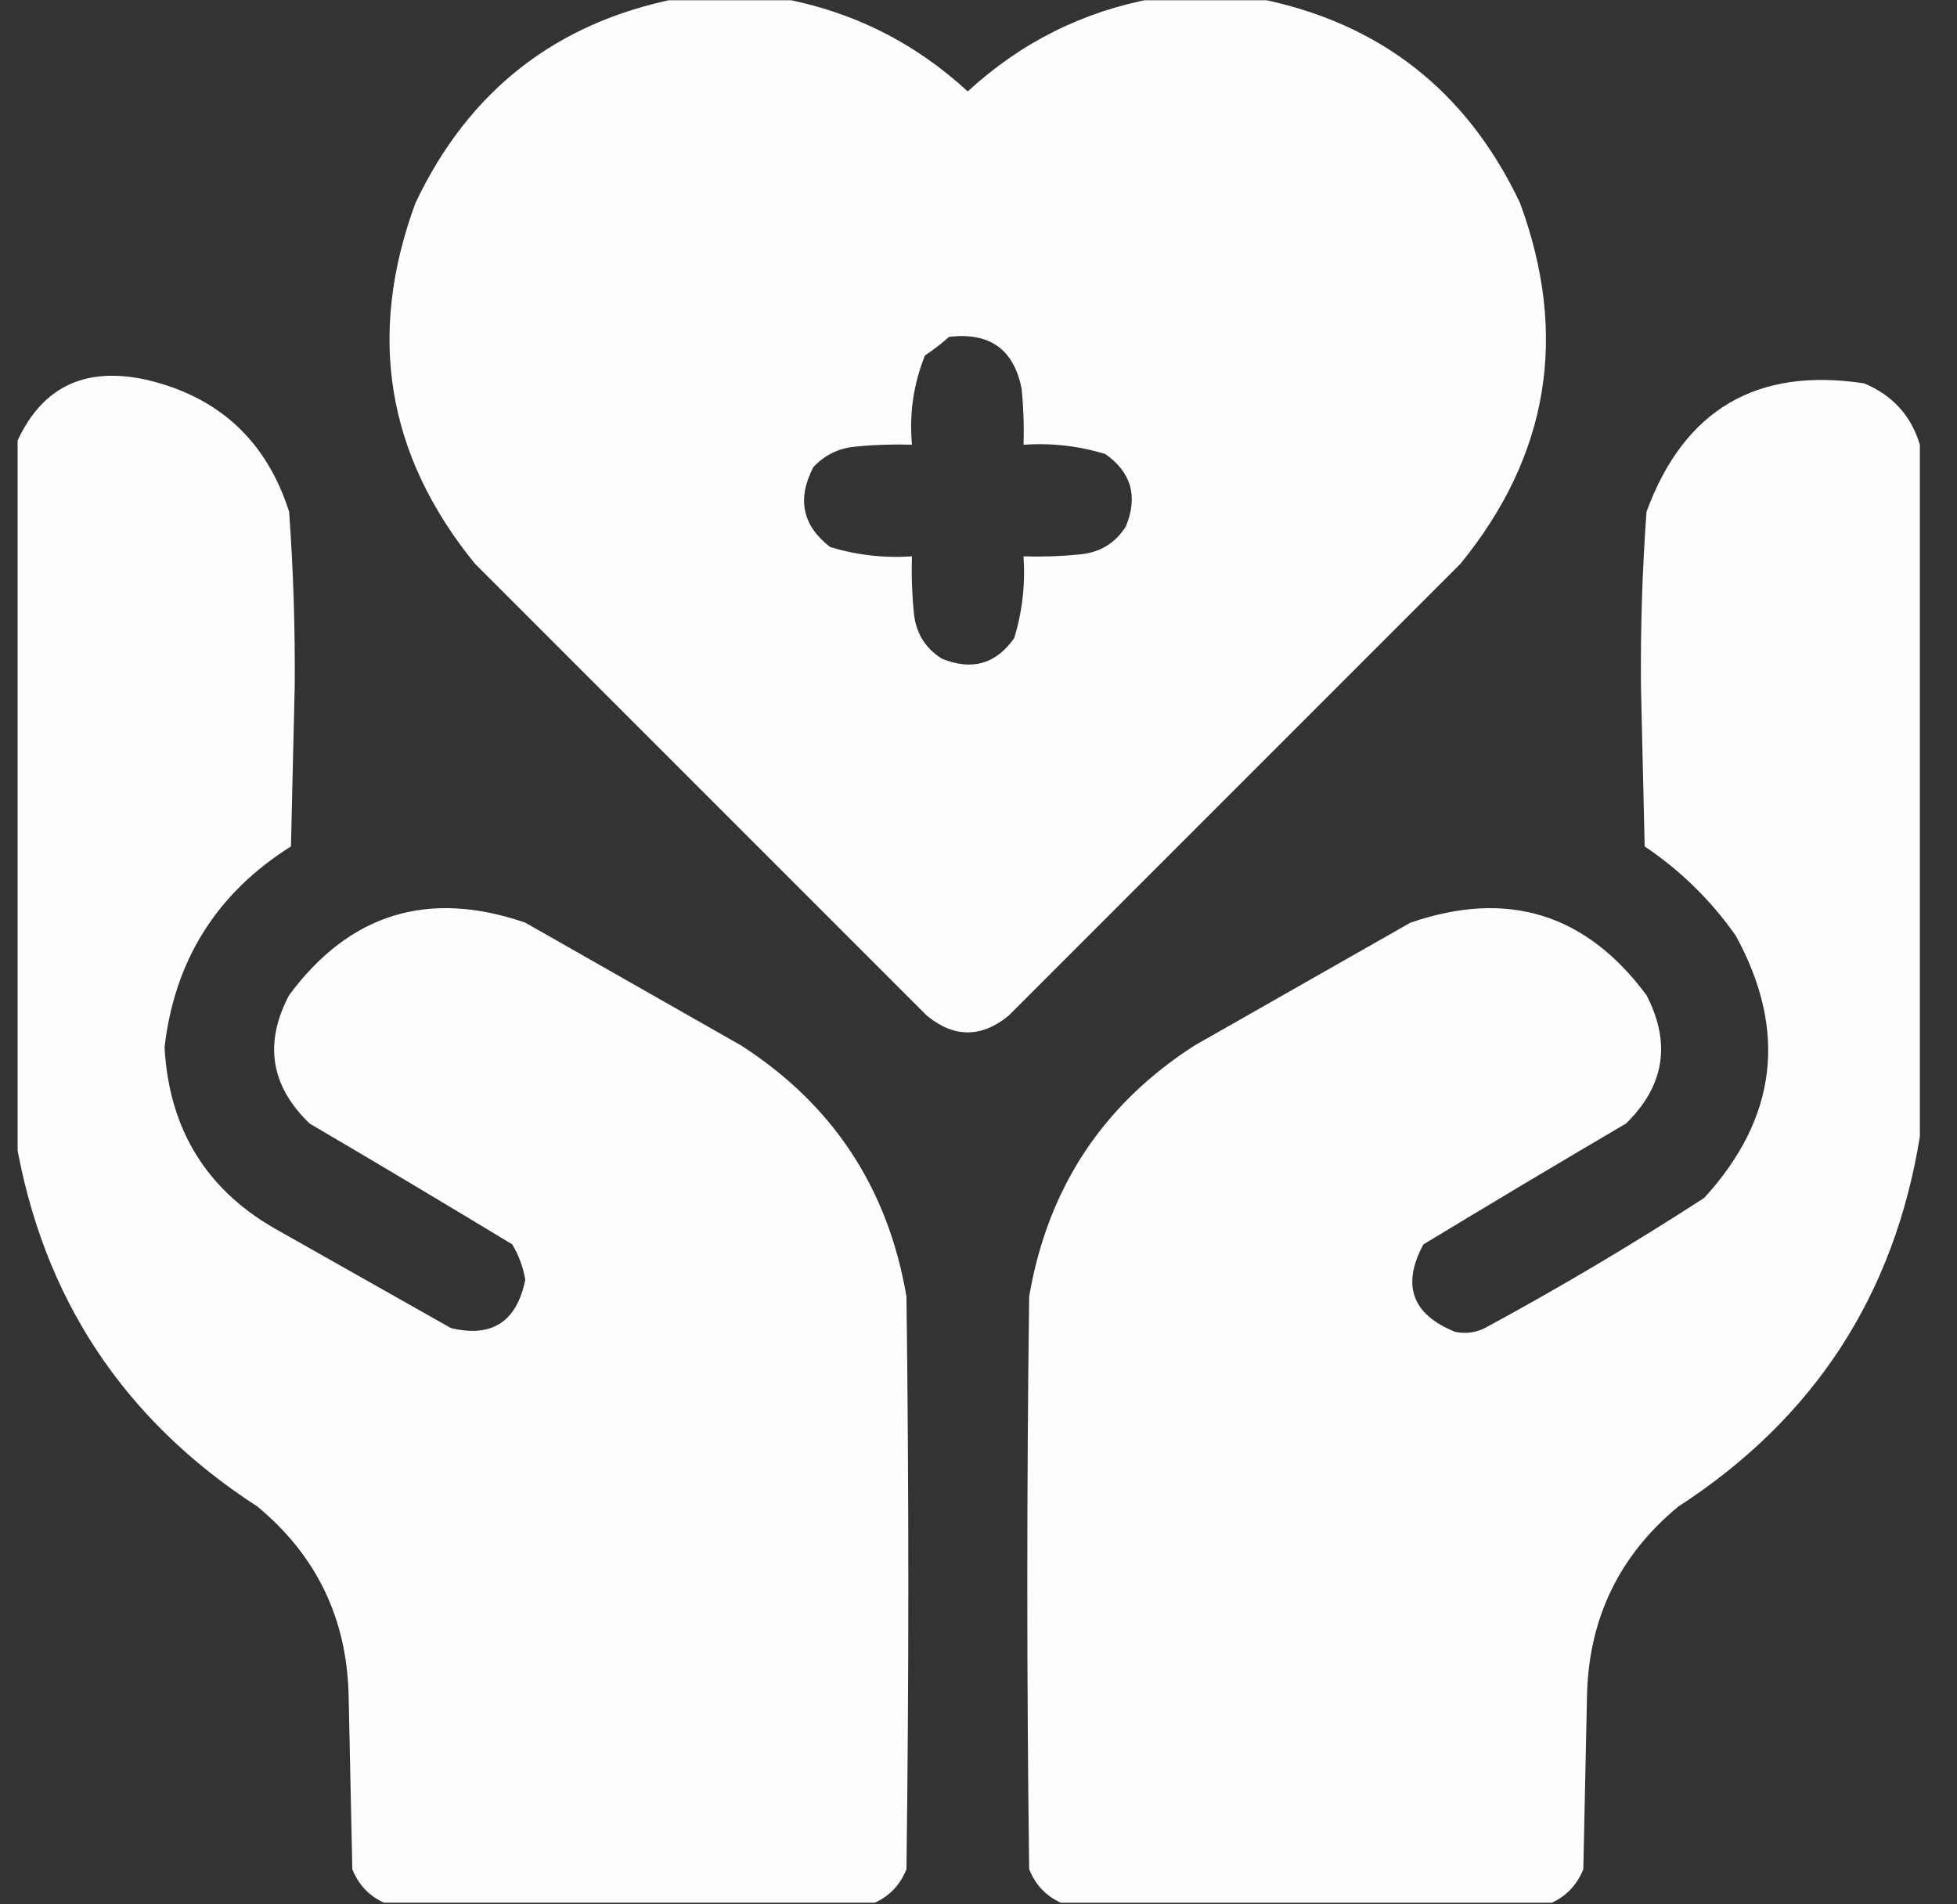 <?xml version="1.0" encoding="UTF-8"?>
<svg xmlns="http://www.w3.org/2000/svg" width="37" height="36" viewBox="0 0 37 36" fill="none">
  <rect x="0" y="0" width="37" height="36" fill="#333333" stroke="none"/>
  <g clip-path="url(#clip0_19018_5234)">
    <path opacity="0.986" fill-rule="evenodd" clip-rule="evenodd" d="M12.812 -0.03C13.468 -0.03 14.125 -0.03 14.781 -0.03C16.119 0.217 17.291 0.803 18.297 1.728C19.302 0.803 20.474 0.217 21.812 -0.03C22.468 -0.03 23.125 -0.03 23.781 -0.03C26.078 0.422 27.73 1.711 28.738 3.837C29.659 6.334 29.284 8.607 27.613 10.657C24.765 13.505 21.918 16.352 19.07 19.2C18.554 19.622 18.039 19.622 17.523 19.2C14.675 16.352 11.828 13.505 8.98 10.657C7.309 8.607 6.934 6.334 7.855 3.837C8.862 1.712 10.514 0.422 12.812 -0.03ZM17.945 6.368C18.713 6.277 19.17 6.605 19.316 7.353C19.351 7.703 19.363 8.055 19.351 8.407C19.88 8.371 20.396 8.43 20.898 8.583C21.39 8.93 21.519 9.387 21.285 9.954C21.082 10.273 20.789 10.449 20.406 10.481C20.055 10.517 19.704 10.528 19.351 10.517C19.387 11.046 19.329 11.561 19.175 12.063C18.829 12.555 18.372 12.684 17.804 12.45C17.485 12.247 17.309 11.954 17.277 11.571C17.242 11.22 17.23 10.869 17.242 10.517C16.713 10.553 16.197 10.494 15.695 10.341C15.17 9.935 15.064 9.431 15.379 8.829C15.597 8.597 15.867 8.468 16.187 8.442C16.538 8.407 16.89 8.396 17.242 8.407C17.189 7.822 17.271 7.259 17.488 6.72C17.651 6.61 17.804 6.492 17.945 6.368Z" fill="white"></path>
    <path opacity="0.99" fill-rule="evenodd" clip-rule="evenodd" d="M16.54 35.969C13.447 35.969 10.353 35.969 7.259 35.969C6.979 35.842 6.78 35.631 6.661 35.337C6.638 34.235 6.614 33.134 6.591 32.032C6.553 30.585 5.979 29.402 4.868 28.481C2.331 26.839 0.807 24.53 0.298 21.555C0.298 17.173 0.298 12.79 0.298 8.407C0.762 7.331 1.582 6.921 2.759 7.177C4.134 7.497 5.036 8.329 5.466 9.673C5.546 10.771 5.581 11.872 5.572 12.977C5.548 13.985 5.525 14.993 5.501 16.001C4.099 16.883 3.302 18.149 3.111 19.798C3.197 21.369 3.923 22.53 5.29 23.278C6.368 23.887 7.447 24.497 8.525 25.106C9.301 25.292 9.77 24.988 9.931 24.192C9.891 23.954 9.809 23.732 9.685 23.524C8.413 22.754 7.136 21.992 5.853 21.239C5.116 20.529 4.987 19.72 5.466 18.813C6.611 17.268 8.099 16.811 9.931 17.442C11.29 18.216 12.65 18.989 14.009 19.762C15.745 20.877 16.788 22.459 17.138 24.509C17.185 28.118 17.185 31.727 17.138 35.337C17.019 35.631 16.82 35.842 16.54 35.969Z" fill="white"></path>
    <path opacity="0.99" fill-rule="evenodd" clip-rule="evenodd" d="M36.298 8.407C36.298 12.767 36.298 17.126 36.298 21.486C35.812 24.492 34.289 26.824 31.728 28.482C30.617 29.402 30.043 30.586 30.005 32.032C29.982 33.134 29.958 34.236 29.935 35.337C29.816 35.631 29.617 35.842 29.337 35.97C26.243 35.97 23.15 35.97 20.056 35.97C19.776 35.842 19.577 35.631 19.458 35.337C19.411 31.728 19.411 28.118 19.458 24.509C19.808 22.46 20.851 20.878 22.587 19.763C23.947 18.989 25.306 18.216 26.665 17.443C28.497 16.811 29.985 17.268 31.13 18.814C31.598 19.719 31.47 20.527 30.743 21.239C29.46 21.992 28.183 22.754 26.911 23.525C26.497 24.296 26.696 24.847 27.509 25.177C27.703 25.218 27.89 25.195 28.072 25.107C29.489 24.34 30.872 23.519 32.22 22.646C33.601 21.137 33.8 19.485 32.818 17.689C32.347 17.019 31.773 16.457 31.095 16.001C31.072 14.993 31.048 13.986 31.025 12.978C31.015 11.873 31.05 10.771 31.13 9.673C31.84 7.745 33.211 6.937 35.243 7.247C35.782 7.472 36.133 7.858 36.298 8.407Z" fill="white"></path>
  </g>
  <defs>
    <clipPath id="clip0_19018_5234">
      <rect width="36" height="36" fill="white" transform="translate(0.333 0.005)"></rect>
    </clipPath>
  </defs>
</svg>
